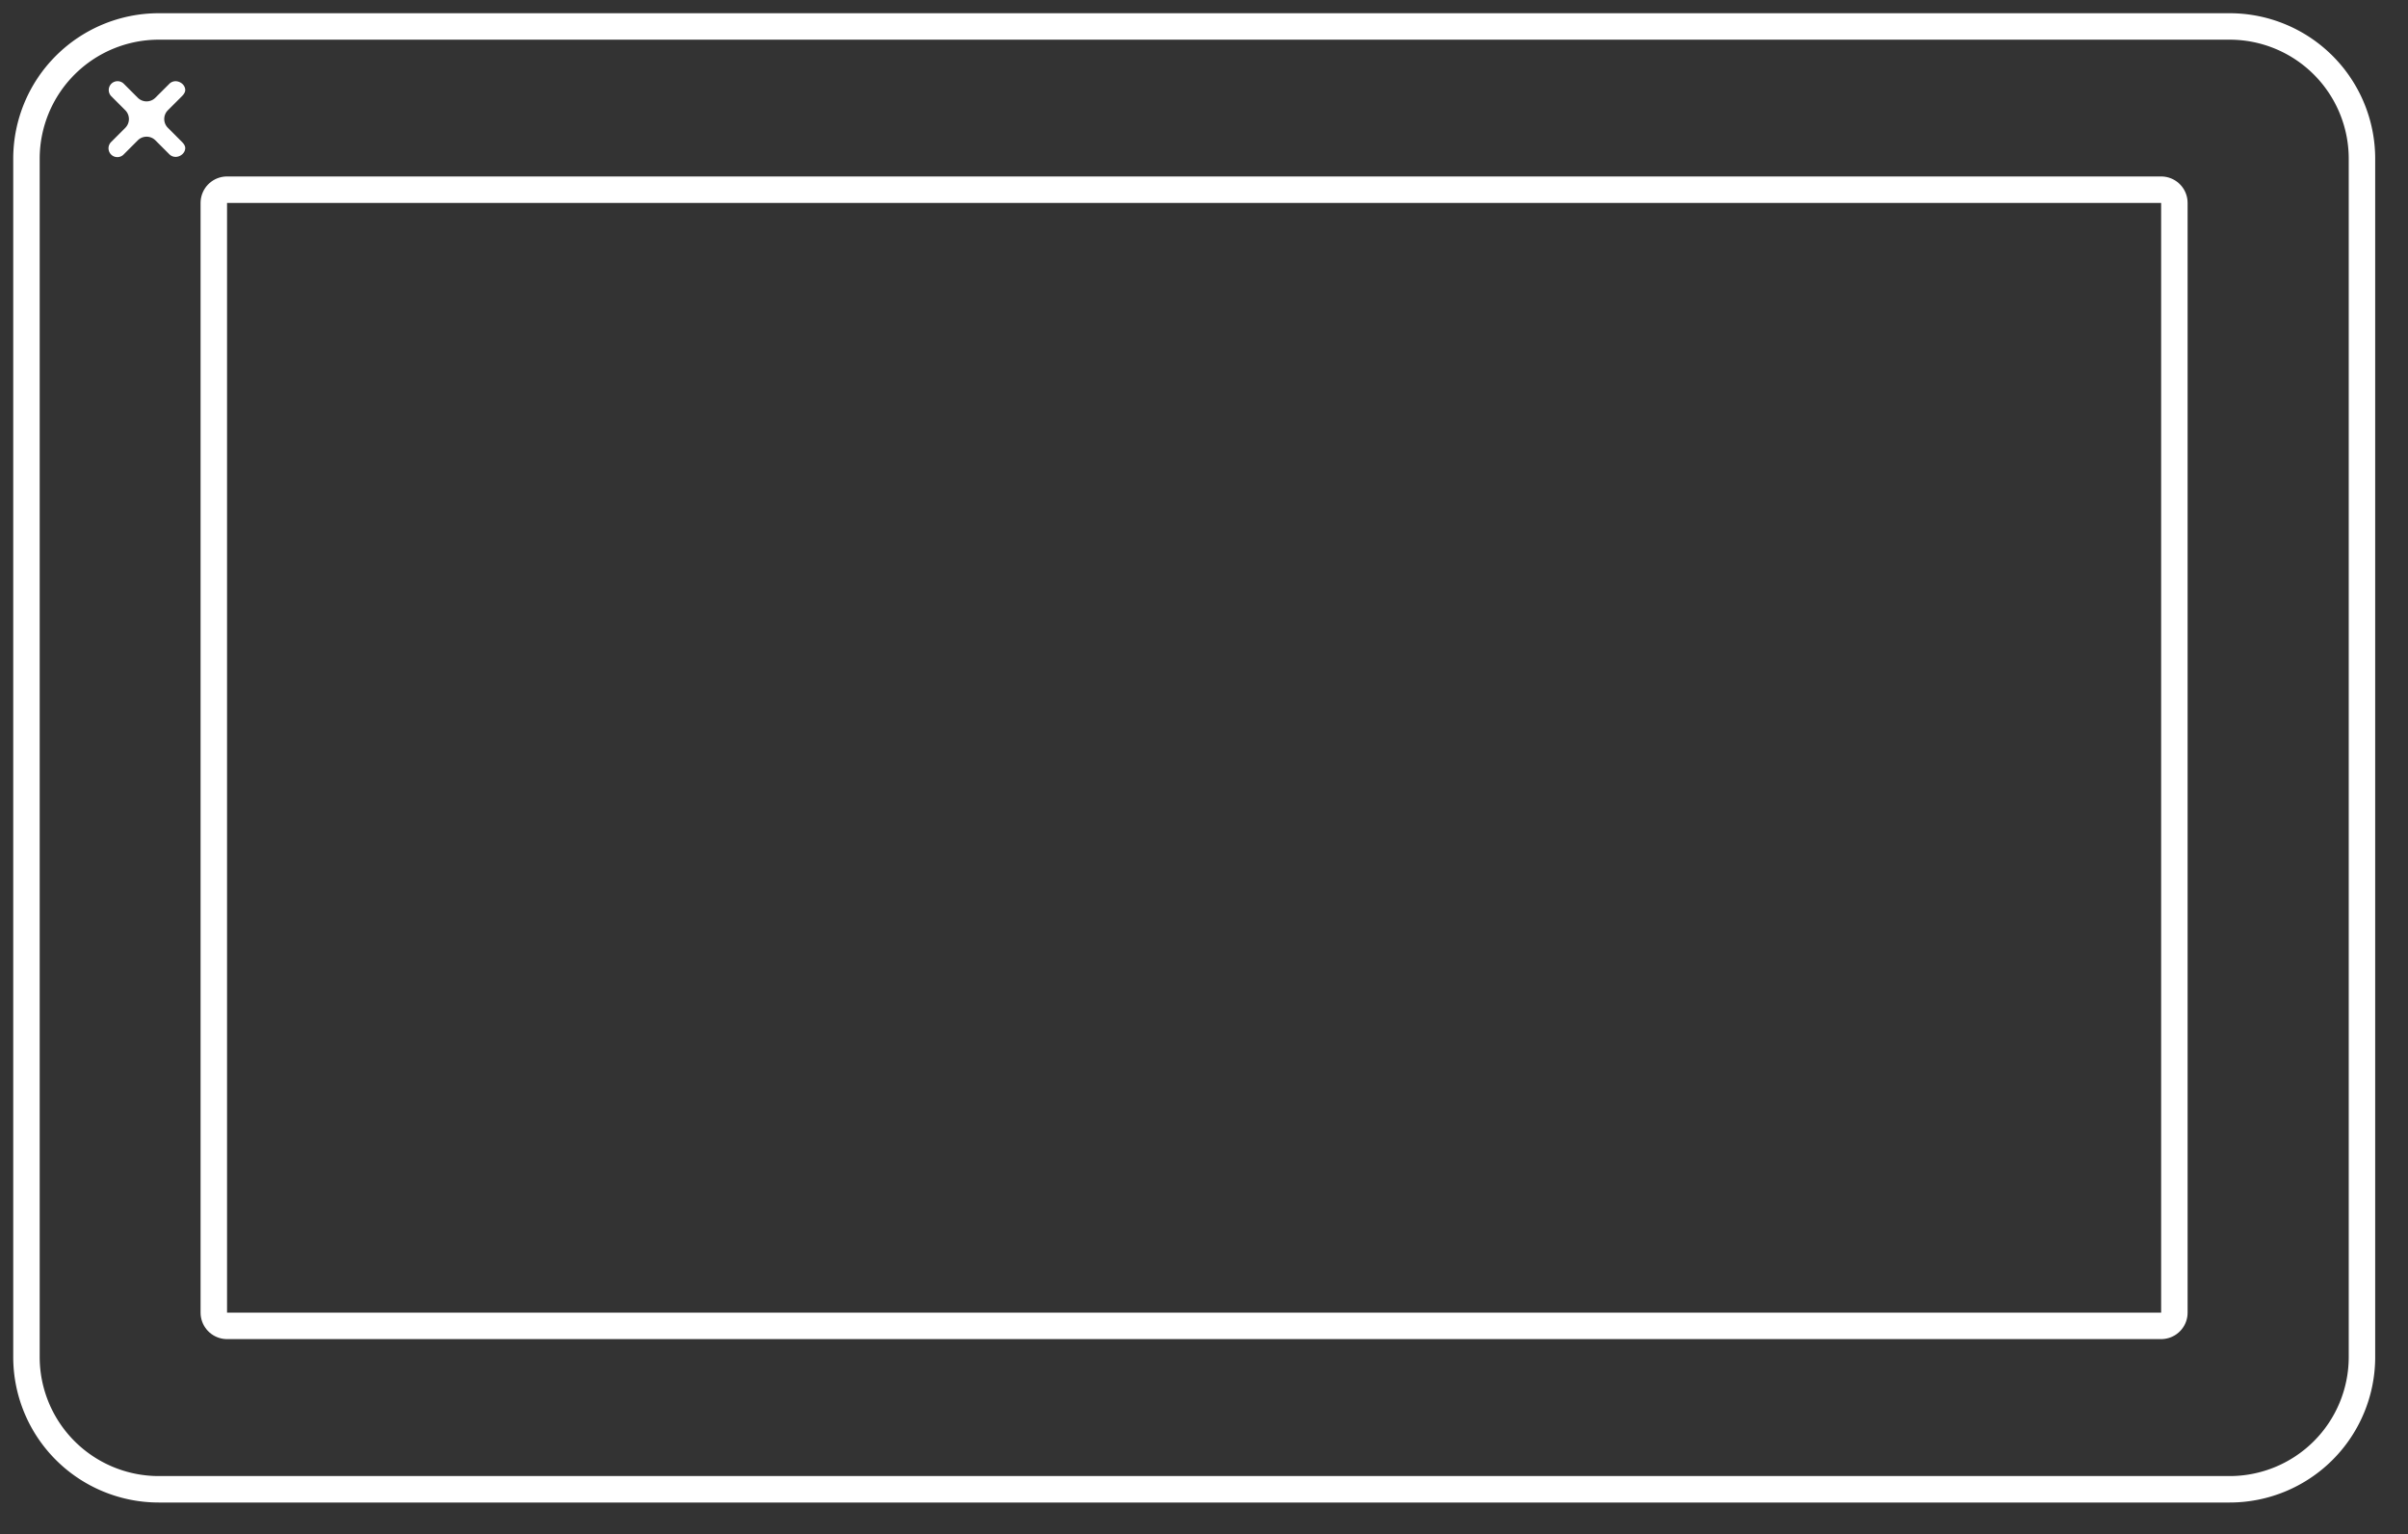 <svg xmlns="http://www.w3.org/2000/svg" width="91" height="58" viewBox="0 0 91 58"><rect x="0" y="0" width="91" height="58" fill="#333333" stroke="none"/><defs><clipPath id="cmjba"><path fill="#fff" d="M7 51V6h76v45zm1.58-1.382h73.091V7.67H8.58z"/></clipPath></defs><g><g><g><path fill="none" stroke="#fff" stroke-linejoin="round" stroke-miterlimit="20" d="M1 6a5 5 0 0 1 5-5h78.26a5 5 0 0 1 5 5v45.295a5 5 0 0 1-5 5H6a5 5 0 0 1-5-5z"/></g><g><path fill="none" stroke="#fff" stroke-linejoin="round" stroke-miterlimit="20" stroke-width="2" d="M8.58 7.67v0h73.091v41.948H8.58v0z" clip-path="url(&quot;#cmjba&quot;)"/></g><g><path fill="#fff" d="M7 5.596c0-.092-.067-.175-.128-.236l-.527-.528a.47.47 0 0 1-.008-.657l.535-.535c.06-.06.128-.144.128-.237 0-.183-.18-.333-.364-.333a.332.332 0 0 0-.236.098l-.528.526a.47.47 0 0 1-.666 0l-.527-.527a.333.333 0 0 0-.569.236c0 .092.037.175.097.236l.527.528a.471.471 0 0 1 0 .666l-.526.527a.334.334 0 1 0 .472.472l.527-.527a.471.471 0 0 1 .666 0l.527.527c.06.06.144.098.236.098.185 0 .364-.15.364-.334"/></g></g></g></svg>